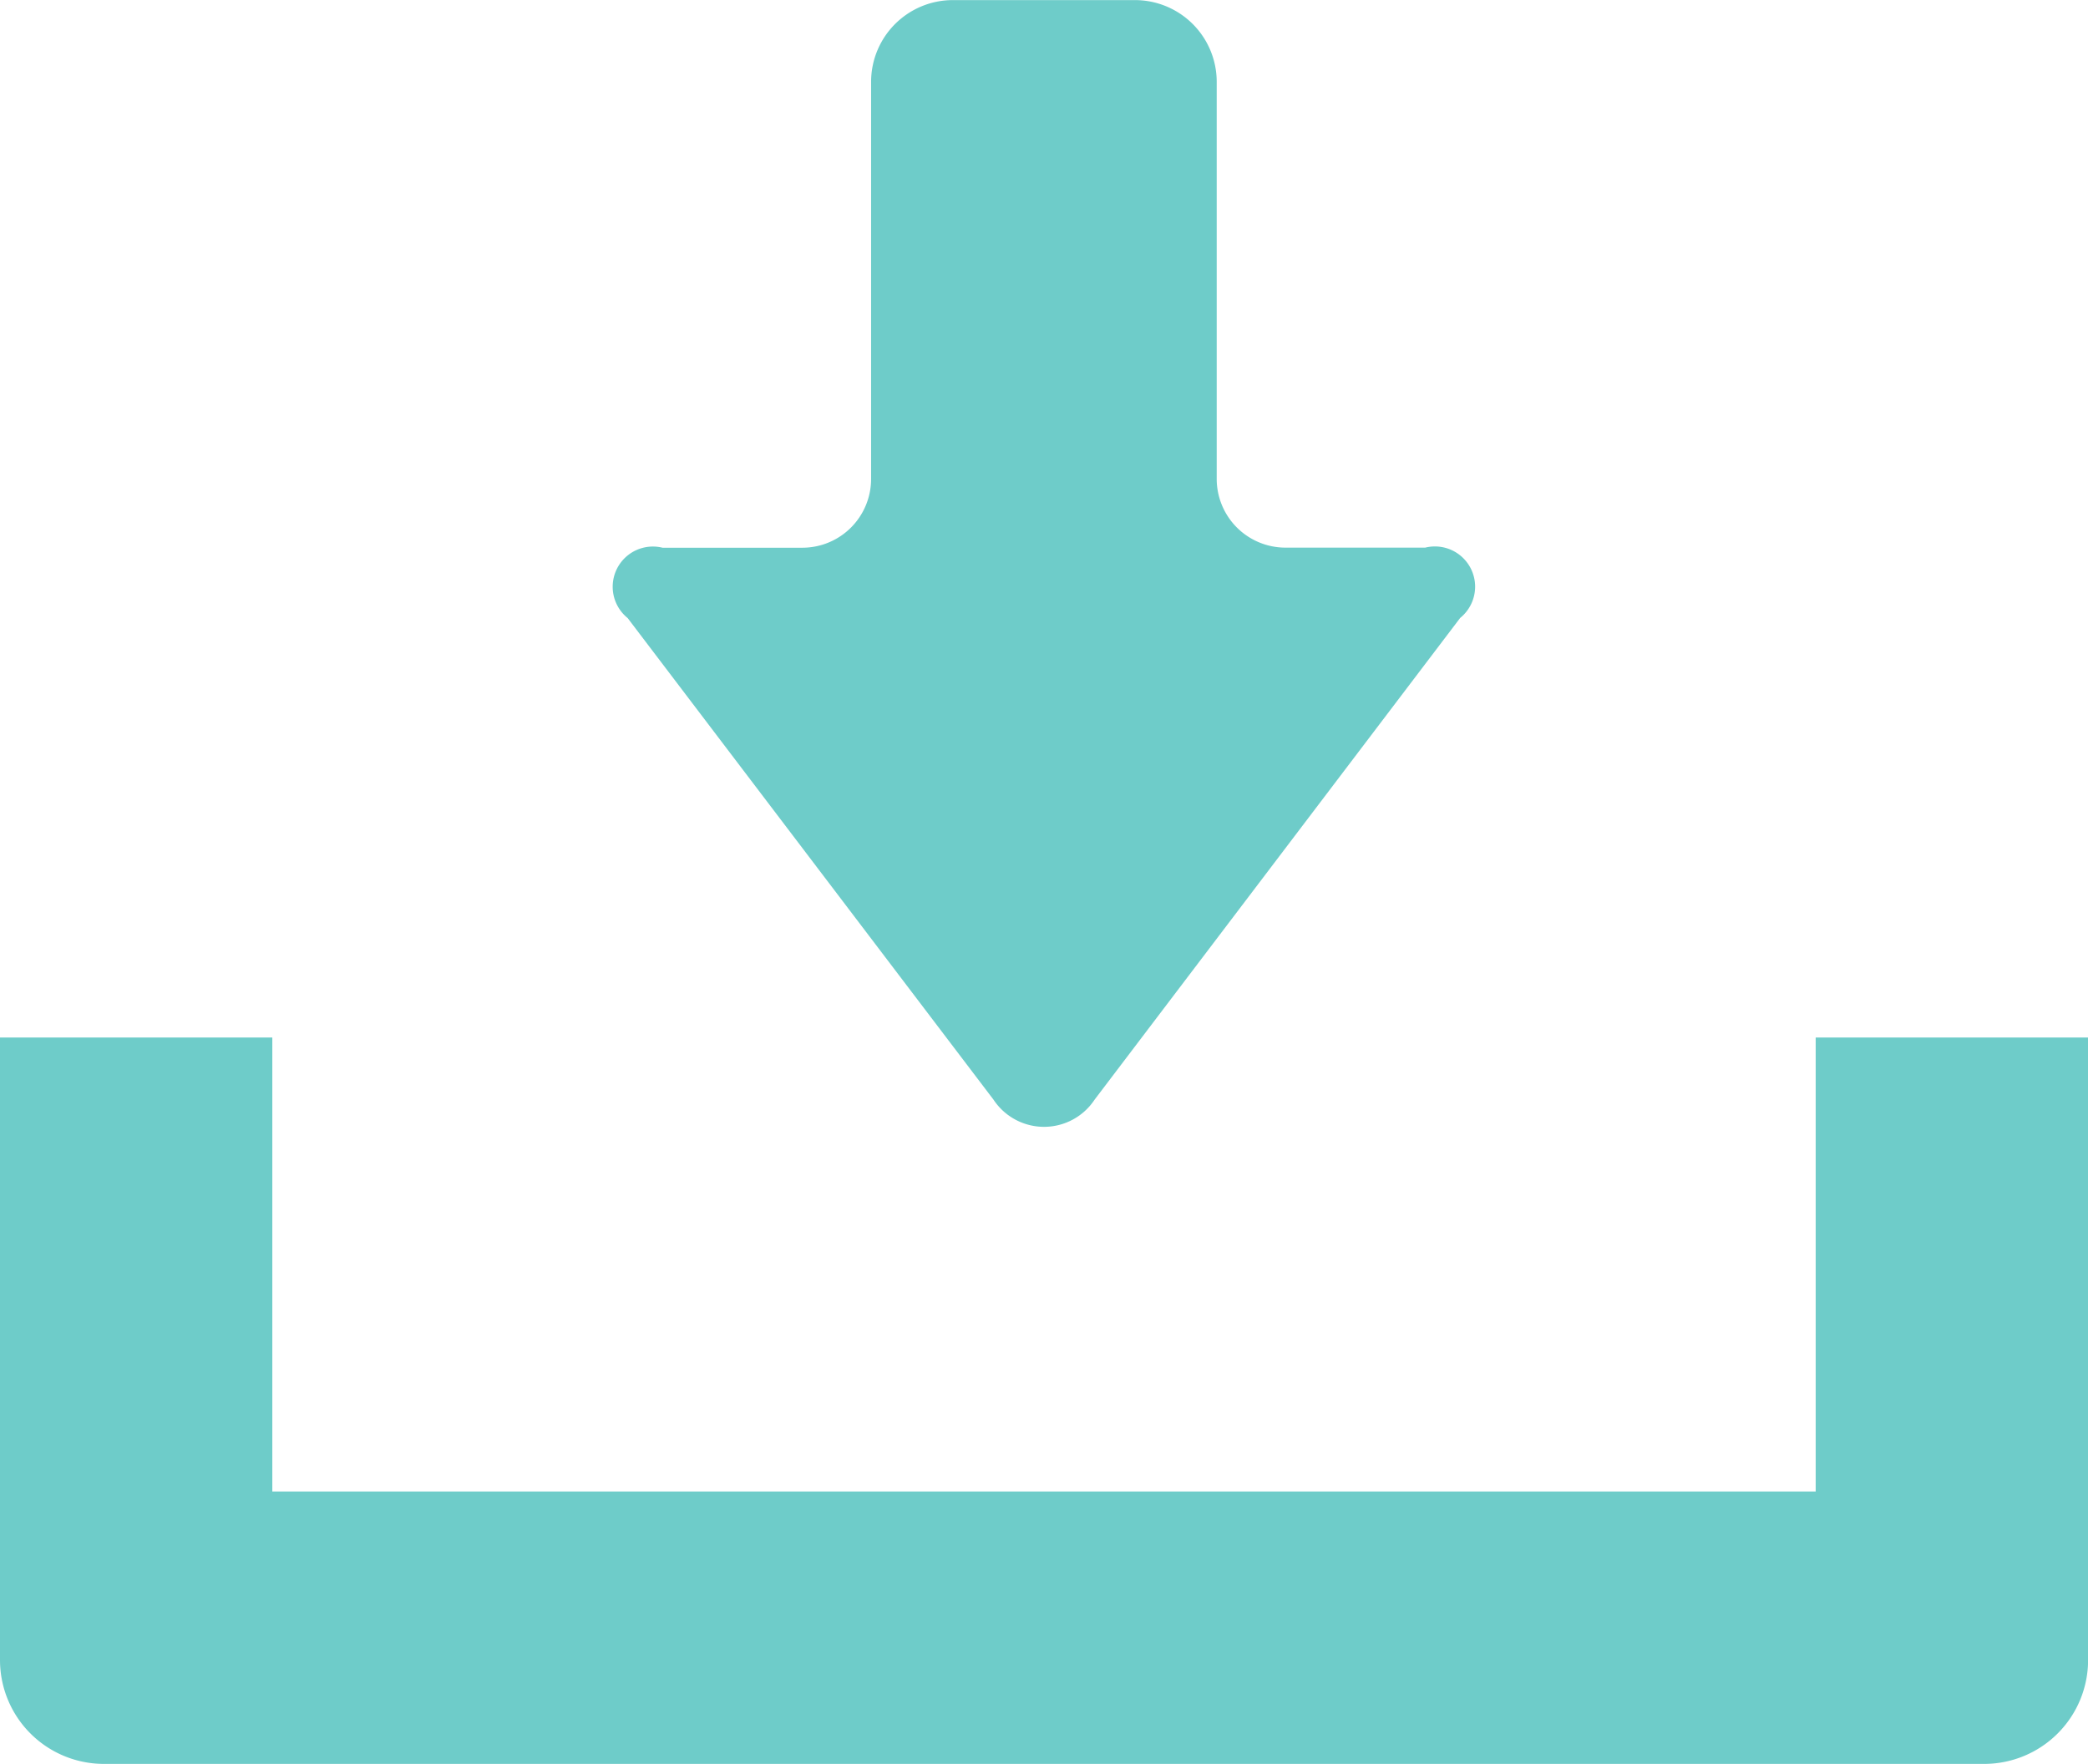 <svg xmlns="http://www.w3.org/2000/svg" width="21.707" height="18.337" viewBox="0 0 21.707 18.337">
  <g id="無料のダウンロードのアイコン素材" transform="translate(0 -39.75)">
    <path id="パス_11" data-name="パス 11" d="M154.523,51.181a.63.63,0,0,0,1.052,0l3.8-5.007a.418.418,0,0,0-.363-.731h-1.454a.715.715,0,0,1-.714-.714V40.6a.85.85,0,0,0-.849-.849H154.1a.85.85,0,0,0-.849.849v4.13a.715.715,0,0,1-.714.714h-1.454a.418.418,0,0,0-.363.731Z" transform="translate(-144.195)" fill="#6eccc9"/>
    <path id="パス_12" data-name="パス 12" d="M18.876,294.16v4.719H2.831V294.16H0v6.472a1.08,1.08,0,0,0,1.079,1.079h19.55a1.08,1.08,0,0,0,1.079-1.079V294.16Z" transform="translate(0 -243.624)" fill="#6eccc9"/>
  </g>
</svg>
